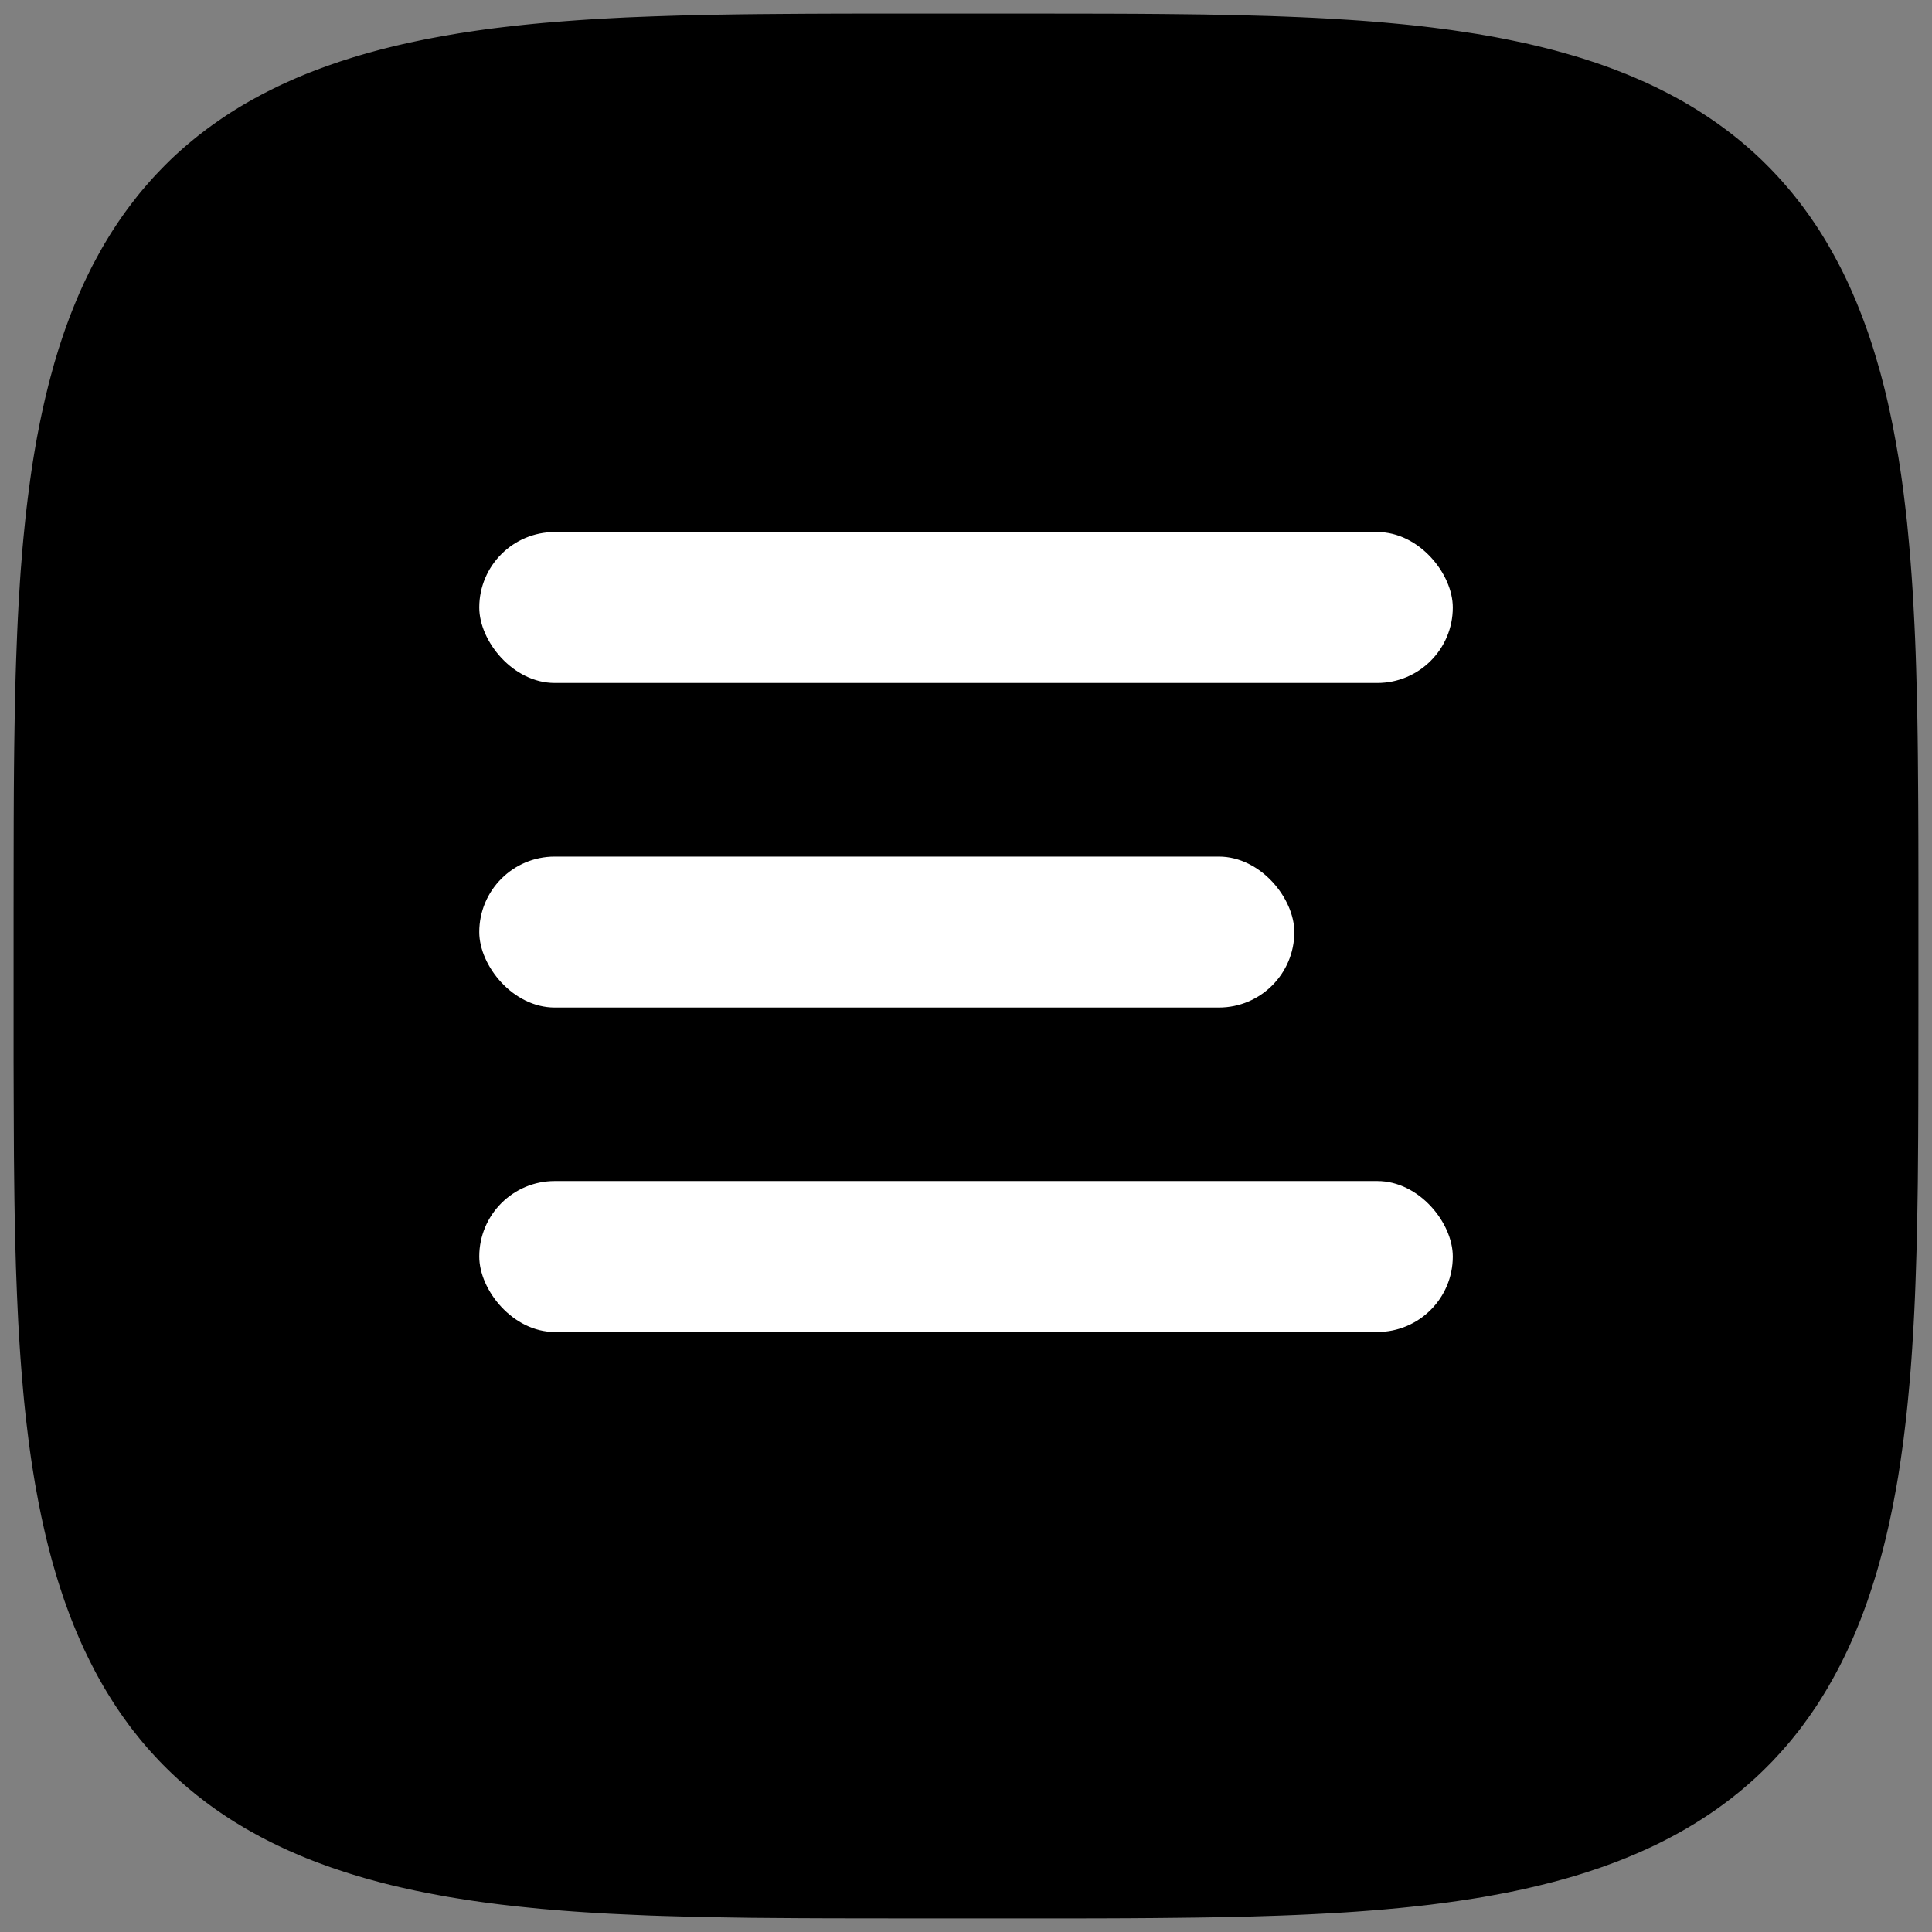 <svg width="32" height="32" viewBox="0 0 32 32" fill="none" xmlns="http://www.w3.org/2000/svg">
<rect x="0" y="0" width="32" height="32" fill="#808080" stroke="none"/>
<g clip-path="url(#clip0_1_275)">
<path fill-rule="evenodd" clip-rule="evenodd" d="M0.225 16L0.225 17.578L0.227 18.231L0.229 18.732L0.231 19.155L0.235 19.527L0.239 19.863L0.244 20.172L0.25 20.459L0.257 20.729L0.264 20.984L0.273 21.227L0.282 21.458L0.292 21.68L0.302 21.893L0.314 22.098L0.326 22.297L0.339 22.488L0.353 22.675L0.368 22.855L0.383 23.031L0.399 23.203L0.416 23.369L0.434 23.532L0.453 23.691L0.472 23.846L0.492 23.998L0.513 24.147L0.535 24.293L0.558 24.436L0.581 24.576L0.606 24.713L0.631 24.848L0.657 24.98L0.683 25.11L0.711 25.237L0.739 25.363L0.768 25.486L0.798 25.608L0.829 25.727L0.86 25.844L0.893 25.96L0.926 26.073L0.96 26.185L0.995 26.295L1.031 26.404L1.067 26.511L1.105 26.616L1.143 26.72L1.182 26.822L1.222 26.923L1.263 27.022L1.305 27.12L1.347 27.216L1.39 27.311L1.435 27.405L1.48 27.497L1.526 27.588L1.572 27.678L1.62 27.767L1.669 27.854L1.718 27.94L1.769 28.025L1.82 28.108L1.872 28.191L1.925 28.272L1.979 28.352L2.034 28.431L2.09 28.509L2.146 28.586L2.204 28.662L2.263 28.736L2.322 28.81L2.382 28.882L2.444 28.954L2.506 29.024L2.57 29.093L2.634 29.162L2.699 29.229L2.766 29.296L2.833 29.361L2.901 29.425L2.97 29.489L3.041 29.551L3.112 29.613L3.185 29.673L3.258 29.733L3.333 29.791L3.408 29.849L3.485 29.906L3.563 29.962L3.642 30.017L3.722 30.071L3.803 30.124L3.885 30.176L3.969 30.227L4.053 30.278L4.139 30.327L4.227 30.376L4.315 30.424L4.405 30.471L4.496 30.517L4.588 30.562L4.681 30.606L4.776 30.65L4.873 30.692L4.97 30.734L5.069 30.775L5.17 30.815L5.272 30.854L5.376 30.892L5.481 30.93L5.588 30.966L5.696 31.002L5.806 31.037L5.918 31.071L6.031 31.105L6.147 31.137L6.264 31.169L6.383 31.2L6.504 31.23L6.627 31.259L6.753 31.287L6.88 31.315L7.01 31.341L7.142 31.367L7.276 31.392L7.413 31.417L7.553 31.44L7.696 31.463L7.841 31.485L7.99 31.506L8.141 31.526L8.296 31.546L8.455 31.564L8.618 31.582L8.784 31.599L8.955 31.616L9.13 31.631L9.311 31.646L9.496 31.66L9.688 31.673L9.886 31.685L10.091 31.697L10.303 31.707L10.524 31.717L10.755 31.727L10.996 31.735L11.25 31.742L11.518 31.749L11.804 31.755L12.112 31.76L12.445 31.765L12.814 31.768L13.232 31.771L13.725 31.773L14.361 31.774L15.555 31.775L17.513 31.775L18.186 31.774L18.696 31.772L19.123 31.769L19.498 31.765L19.837 31.761L20.148 31.756L20.437 31.75L20.708 31.744L20.965 31.736L21.208 31.728L21.44 31.719L21.663 31.709L21.876 31.698L22.082 31.687L22.281 31.675L22.474 31.662L22.66 31.648L22.841 31.634L23.017 31.618L23.189 31.602L23.356 31.585L23.519 31.567L23.679 31.549L23.834 31.529L23.986 31.509L24.136 31.488L24.281 31.466L24.424 31.444L24.565 31.421L24.702 31.396L24.837 31.371L24.97 31.346L25.1 31.319L25.227 31.292L25.353 31.263L25.477 31.234L25.598 31.204L25.717 31.174L25.835 31.142L25.951 31.11L26.064 31.077L26.176 31.043L26.287 31.008L26.395 30.972L26.502 30.936L26.608 30.898L26.712 30.86L26.814 30.821L26.915 30.781L27.014 30.74L27.112 30.699L27.209 30.656L27.304 30.613L27.398 30.569L27.49 30.524L27.581 30.478L27.671 30.431L27.759 30.384L27.847 30.335L27.933 30.286L28.018 30.235L28.102 30.184L28.184 30.132L28.266 30.079L28.346 30.025L28.425 29.971L28.503 29.915L28.58 29.858L28.656 29.801L28.73 29.742L28.804 29.683L28.877 29.622L28.948 29.561L29.018 29.499L29.088 29.436L29.157 29.371L29.224 29.306L29.29 29.24L29.356 29.173L29.42 29.104L29.484 29.035L29.546 28.965L29.608 28.894L29.669 28.821L29.728 28.748L29.787 28.674L29.845 28.598L29.901 28.521L29.957 28.444L30.012 28.365L30.067 28.285L30.12 28.204L30.172 28.121L30.223 28.038L30.274 27.953L30.323 27.867L30.372 27.78L30.42 27.692L30.467 27.603L30.513 27.512L30.558 27.42L30.603 27.326L30.646 27.231L30.689 27.135L30.731 27.038L30.771 26.939L30.812 26.838L30.851 26.736L30.889 26.633L30.927 26.528L30.963 26.421L30.999 26.313L31.034 26.203L31.069 26.091L31.102 25.978L31.134 25.863L31.166 25.746L31.197 25.627L31.227 25.506L31.256 25.383L31.285 25.258L31.312 25.13L31.339 25.001L31.365 24.869L31.39 24.735L31.415 24.598L31.439 24.458L31.461 24.316L31.483 24.171L31.504 24.022L31.525 23.871L31.544 23.716L31.563 23.558L31.581 23.395L31.598 23.229L31.614 23.059L31.63 22.884L31.645 22.704L31.659 22.519L31.672 22.328L31.684 22.13L31.696 21.926L31.707 21.714L31.717 21.494L31.726 21.264L31.734 21.024L31.742 20.771L31.749 20.503L31.755 20.219L31.76 19.914L31.765 19.582L31.768 19.217L31.771 18.804L31.773 18.318L31.774 17.698L31.775 16.63L31.775 14.554L31.774 13.86L31.772 13.341L31.769 12.909L31.766 12.53L31.762 12.189L31.757 11.876L31.751 11.585L31.744 11.313L31.737 11.055L31.729 10.811L31.72 10.578L31.71 10.355L31.699 10.141L31.688 9.934L31.676 9.735L31.663 9.542L31.649 9.355L31.635 9.173L31.619 8.996L31.603 8.825L31.587 8.657L31.569 8.494L31.55 8.334L31.531 8.178L31.511 8.026L31.49 7.876L31.468 7.73L31.446 7.587L31.422 7.447L31.398 7.309L31.373 7.174L31.348 7.041L31.321 6.911L31.294 6.783L31.266 6.657L31.237 6.533L31.207 6.412L31.176 6.292L31.145 6.174L31.112 6.059L31.079 5.945L31.045 5.832L31.011 5.722L30.975 5.613L30.939 5.506L30.901 5.401L30.863 5.297L30.824 5.194L30.784 5.093L30.744 4.994L30.702 4.896L30.66 4.799L30.617 4.704L30.573 4.61L30.528 4.517L30.482 4.426L30.435 4.336L30.387 4.247L30.339 4.16L30.29 4.074L30.24 3.989L30.189 3.905L30.137 3.822L30.084 3.741L30.03 3.661L29.975 3.581L29.919 3.503L29.863 3.426L29.805 3.35L29.747 3.276L29.688 3.202L29.627 3.129L29.566 3.058L29.504 2.987L29.441 2.918L29.376 2.849L29.311 2.781L29.245 2.715L29.178 2.649L29.11 2.585L29.041 2.521L28.971 2.459L28.899 2.397L28.827 2.336L28.754 2.277L28.68 2.218L28.604 2.16L28.527 2.103L28.45 2.047L28.371 1.992L28.291 1.938L28.21 1.885L28.128 1.832L28.045 1.781L27.96 1.73L27.875 1.68L27.788 1.632L27.699 1.584L27.61 1.537L27.519 1.491L27.427 1.445L27.334 1.401L27.239 1.357L27.143 1.315L27.046 1.273L26.947 1.232L26.846 1.192L26.744 1.152L26.641 1.114L26.536 1.076L26.43 1.039L26.322 1.004L26.212 0.968L26.1 0.934L25.987 0.901L25.872 0.868L25.755 0.836L25.636 0.805L25.515 0.775L25.393 0.746L25.268 0.717L25.14 0.69L25.011 0.663L24.88 0.637L24.745 0.611L24.609 0.587L24.469 0.563L24.327 0.541L24.182 0.519L24.034 0.497L23.883 0.477L23.729 0.457L23.57 0.438L23.409 0.42L23.243 0.403L23.073 0.387L22.898 0.371L22.718 0.356L22.534 0.342L22.343 0.329L22.146 0.317L21.943 0.305L21.731 0.294L21.512 0.284L21.283 0.275L21.043 0.266L20.791 0.259L20.525 0.252L20.242 0.246L19.939 0.24L19.61 0.236L19.247 0.232L18.839 0.229L18.36 0.227L17.756 0.226L16.771 0.225L14.624 0.225L13.907 0.226L13.379 0.228L12.941 0.231L12.559 0.234L12.215 0.238L11.9 0.243L11.607 0.249L11.334 0.255L11.075 0.263L10.83 0.271L10.596 0.28L10.372 0.289L10.157 0.3L9.95 0.311L9.75 0.323L9.557 0.336L9.369 0.35L9.187 0.364L9.01 0.379L8.838 0.395L8.67 0.412L8.506 0.43L8.347 0.448L8.19 0.467L8.038 0.487L7.888 0.508L7.742 0.53L7.598 0.552L7.458 0.576L7.32 0.6L7.184 0.625L7.052 0.65L6.921 0.677L6.793 0.704L6.667 0.732L6.543 0.761L6.421 0.791L6.302 0.821L6.184 0.853L6.068 0.885L5.954 0.918L5.841 0.952L5.731 0.987L5.622 1.022L5.515 1.059L5.409 1.096L5.305 1.134L5.202 1.173L5.101 1.212L5.002 1.253L4.904 1.294L4.807 1.337L4.711 1.38L4.617 1.424L4.525 1.469L4.433 1.515L4.343 1.561L4.255 1.609L4.167 1.657L4.081 1.706L3.996 1.756L3.912 1.807L3.829 1.859L3.747 1.912L3.667 1.966L3.588 2.021L3.51 2.076L3.432 2.133L3.357 2.19L3.282 2.248L3.208 2.308L3.135 2.368L3.063 2.429L2.993 2.491L2.923 2.554L2.854 2.618L2.787 2.683L2.72 2.75L2.655 2.817L2.59 2.885L2.526 2.954L2.464 3.024L2.402 3.095L2.341 3.167L2.281 3.24L2.223 3.315L2.165 3.39L2.108 3.466L2.051 3.544L1.996 3.623L1.942 3.702L1.889 3.783L1.836 3.865L1.785 3.949L1.734 4.033L1.684 4.119L1.636 4.206L1.588 4.294L1.54 4.383L1.494 4.474L1.449 4.566L1.404 4.659L1.361 4.753L1.318 4.849L1.276 4.947L1.235 5.046L1.195 5.146L1.155 5.247L1.117 5.351L1.079 5.455L1.042 5.562L1.006 5.67L0.971 5.779L0.937 5.891L0.903 6.004L0.871 6.119L0.839 6.236L0.808 6.354L0.778 6.475L0.748 6.598L0.72 6.722L0.692 6.849L0.665 6.978L0.639 7.11L0.613 7.244L0.589 7.38L0.565 7.52L0.542 7.661L0.52 7.806L0.499 7.954L0.479 8.105L0.459 8.259L0.44 8.417L0.422 8.578L0.405 8.744L0.388 8.914L0.372 9.088L0.358 9.267L0.343 9.452L0.33 9.642L0.318 9.838L0.306 10.041L0.295 10.252L0.285 10.47L0.276 10.698L0.267 10.937L0.259 11.188L0.252 11.453L0.246 11.734L0.241 12.036L0.236 12.363L0.232 12.722L0.229 13.127L0.227 13.598L0.226 14.189L0.225 15.11L0.225 16Z" fill="black"/>
<rect x="7.938" y="8.812" width="16.125" height="2.5" rx="1.25" fill="white"/>
<rect x="7.938" y="14.188" width="13.5" height="2.5" rx="1.25" fill="white"/>
<rect x="7.938" y="19.562" width="16.125" height="2.5" rx="1.25" fill="white"/>
</g>
<defs>
<clipPath id="clip0_1_275">
<rect width="32" height="32" fill="white"/>
</clipPath>
</defs>
</svg>
